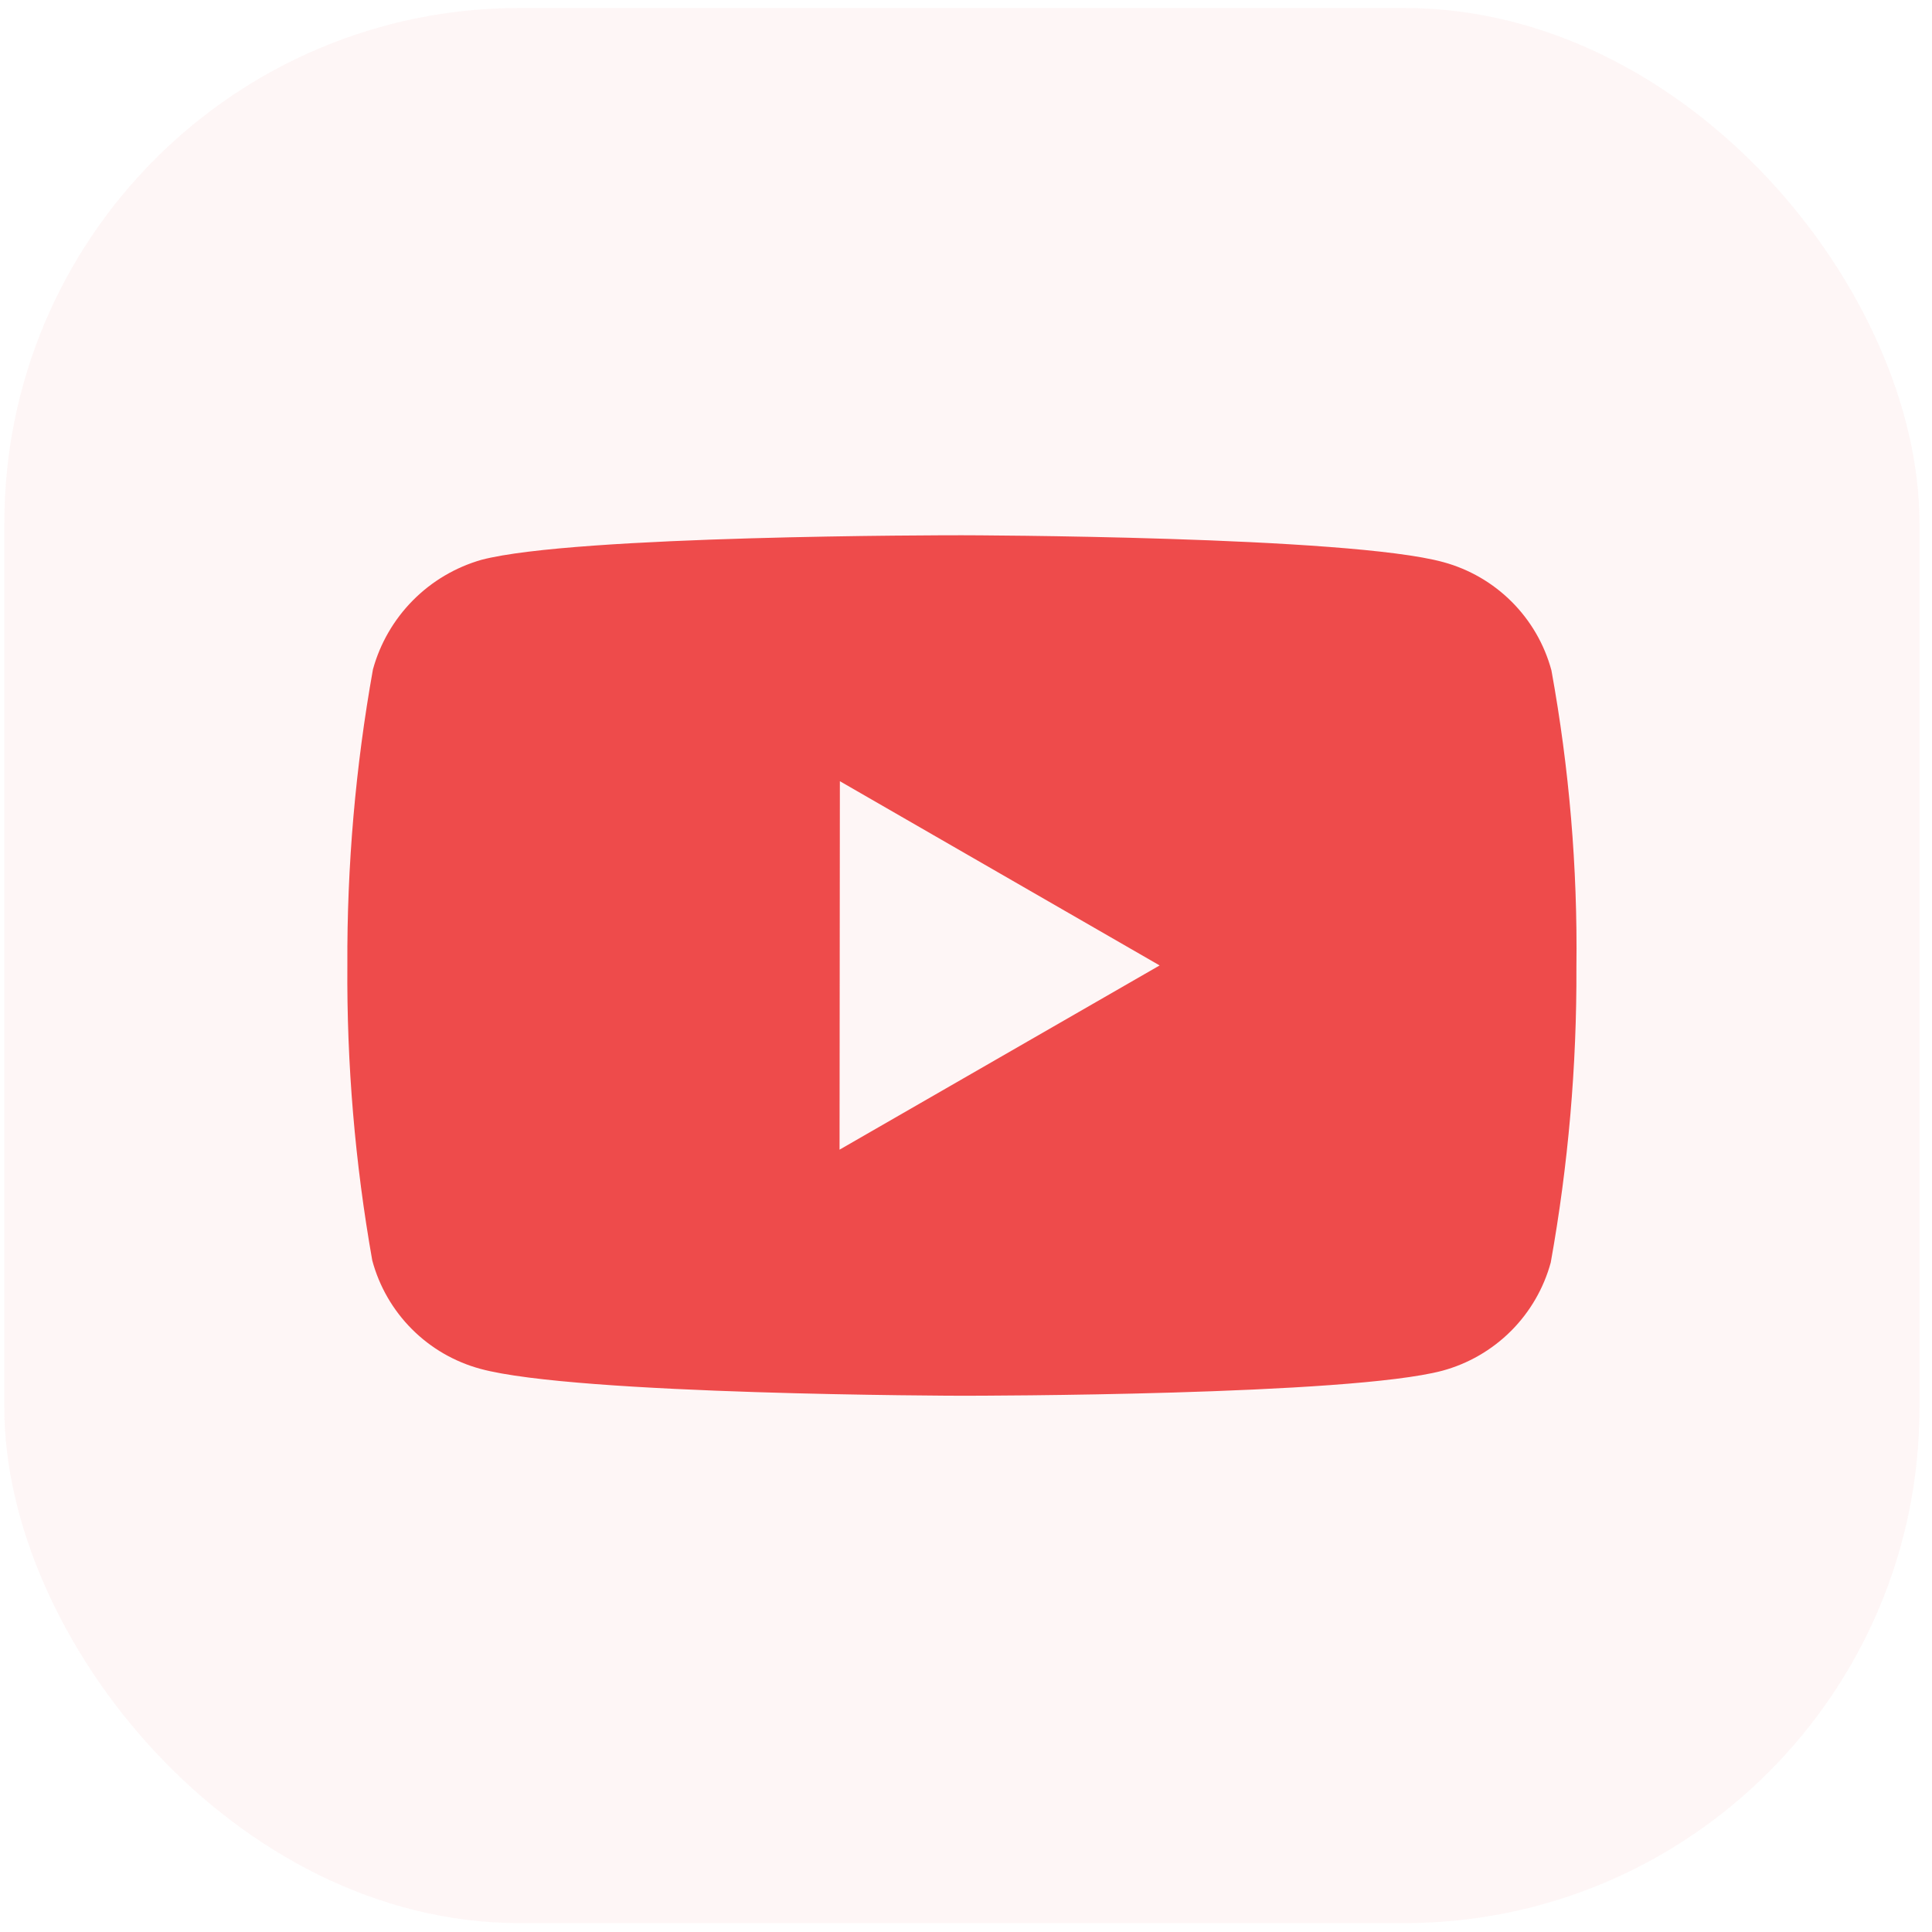<?xml version="1.0" encoding="UTF-8"?> <svg xmlns="http://www.w3.org/2000/svg" width="120" height="120" viewBox="0 0 120 120" fill="none"><rect opacity="0.05" x="0.27" y="0.496" width="118.952" height="118.952" rx="32" fill="#EE4B4B"></rect><path d="M59.794 86.692H59.718C59.481 86.692 35.821 86.646 29.852 85.025C28.239 84.591 26.768 83.74 25.588 82.559C24.407 81.377 23.557 79.906 23.123 78.293C22.05 72.237 21.532 66.096 21.575 59.946C21.547 53.786 22.079 47.636 23.165 41.573C23.611 39.957 24.465 38.483 25.644 37.292C26.824 36.101 28.29 35.233 29.901 34.772C35.707 33.246 58.715 33.246 59.691 33.246H59.771C60.011 33.246 83.733 33.292 89.641 34.913C92.918 35.802 95.477 38.361 96.362 41.638C97.468 47.718 97.99 53.885 97.914 60.065C97.941 66.217 97.407 72.359 96.32 78.415C95.881 80.026 95.027 81.495 93.845 82.675C92.663 83.854 91.192 84.704 89.58 85.14C83.782 86.677 60.77 86.692 59.794 86.692ZM52.166 48.522L52.146 71.408L72.027 59.965L52.166 48.522Z" fill="#EE4B4B"></path></svg> 